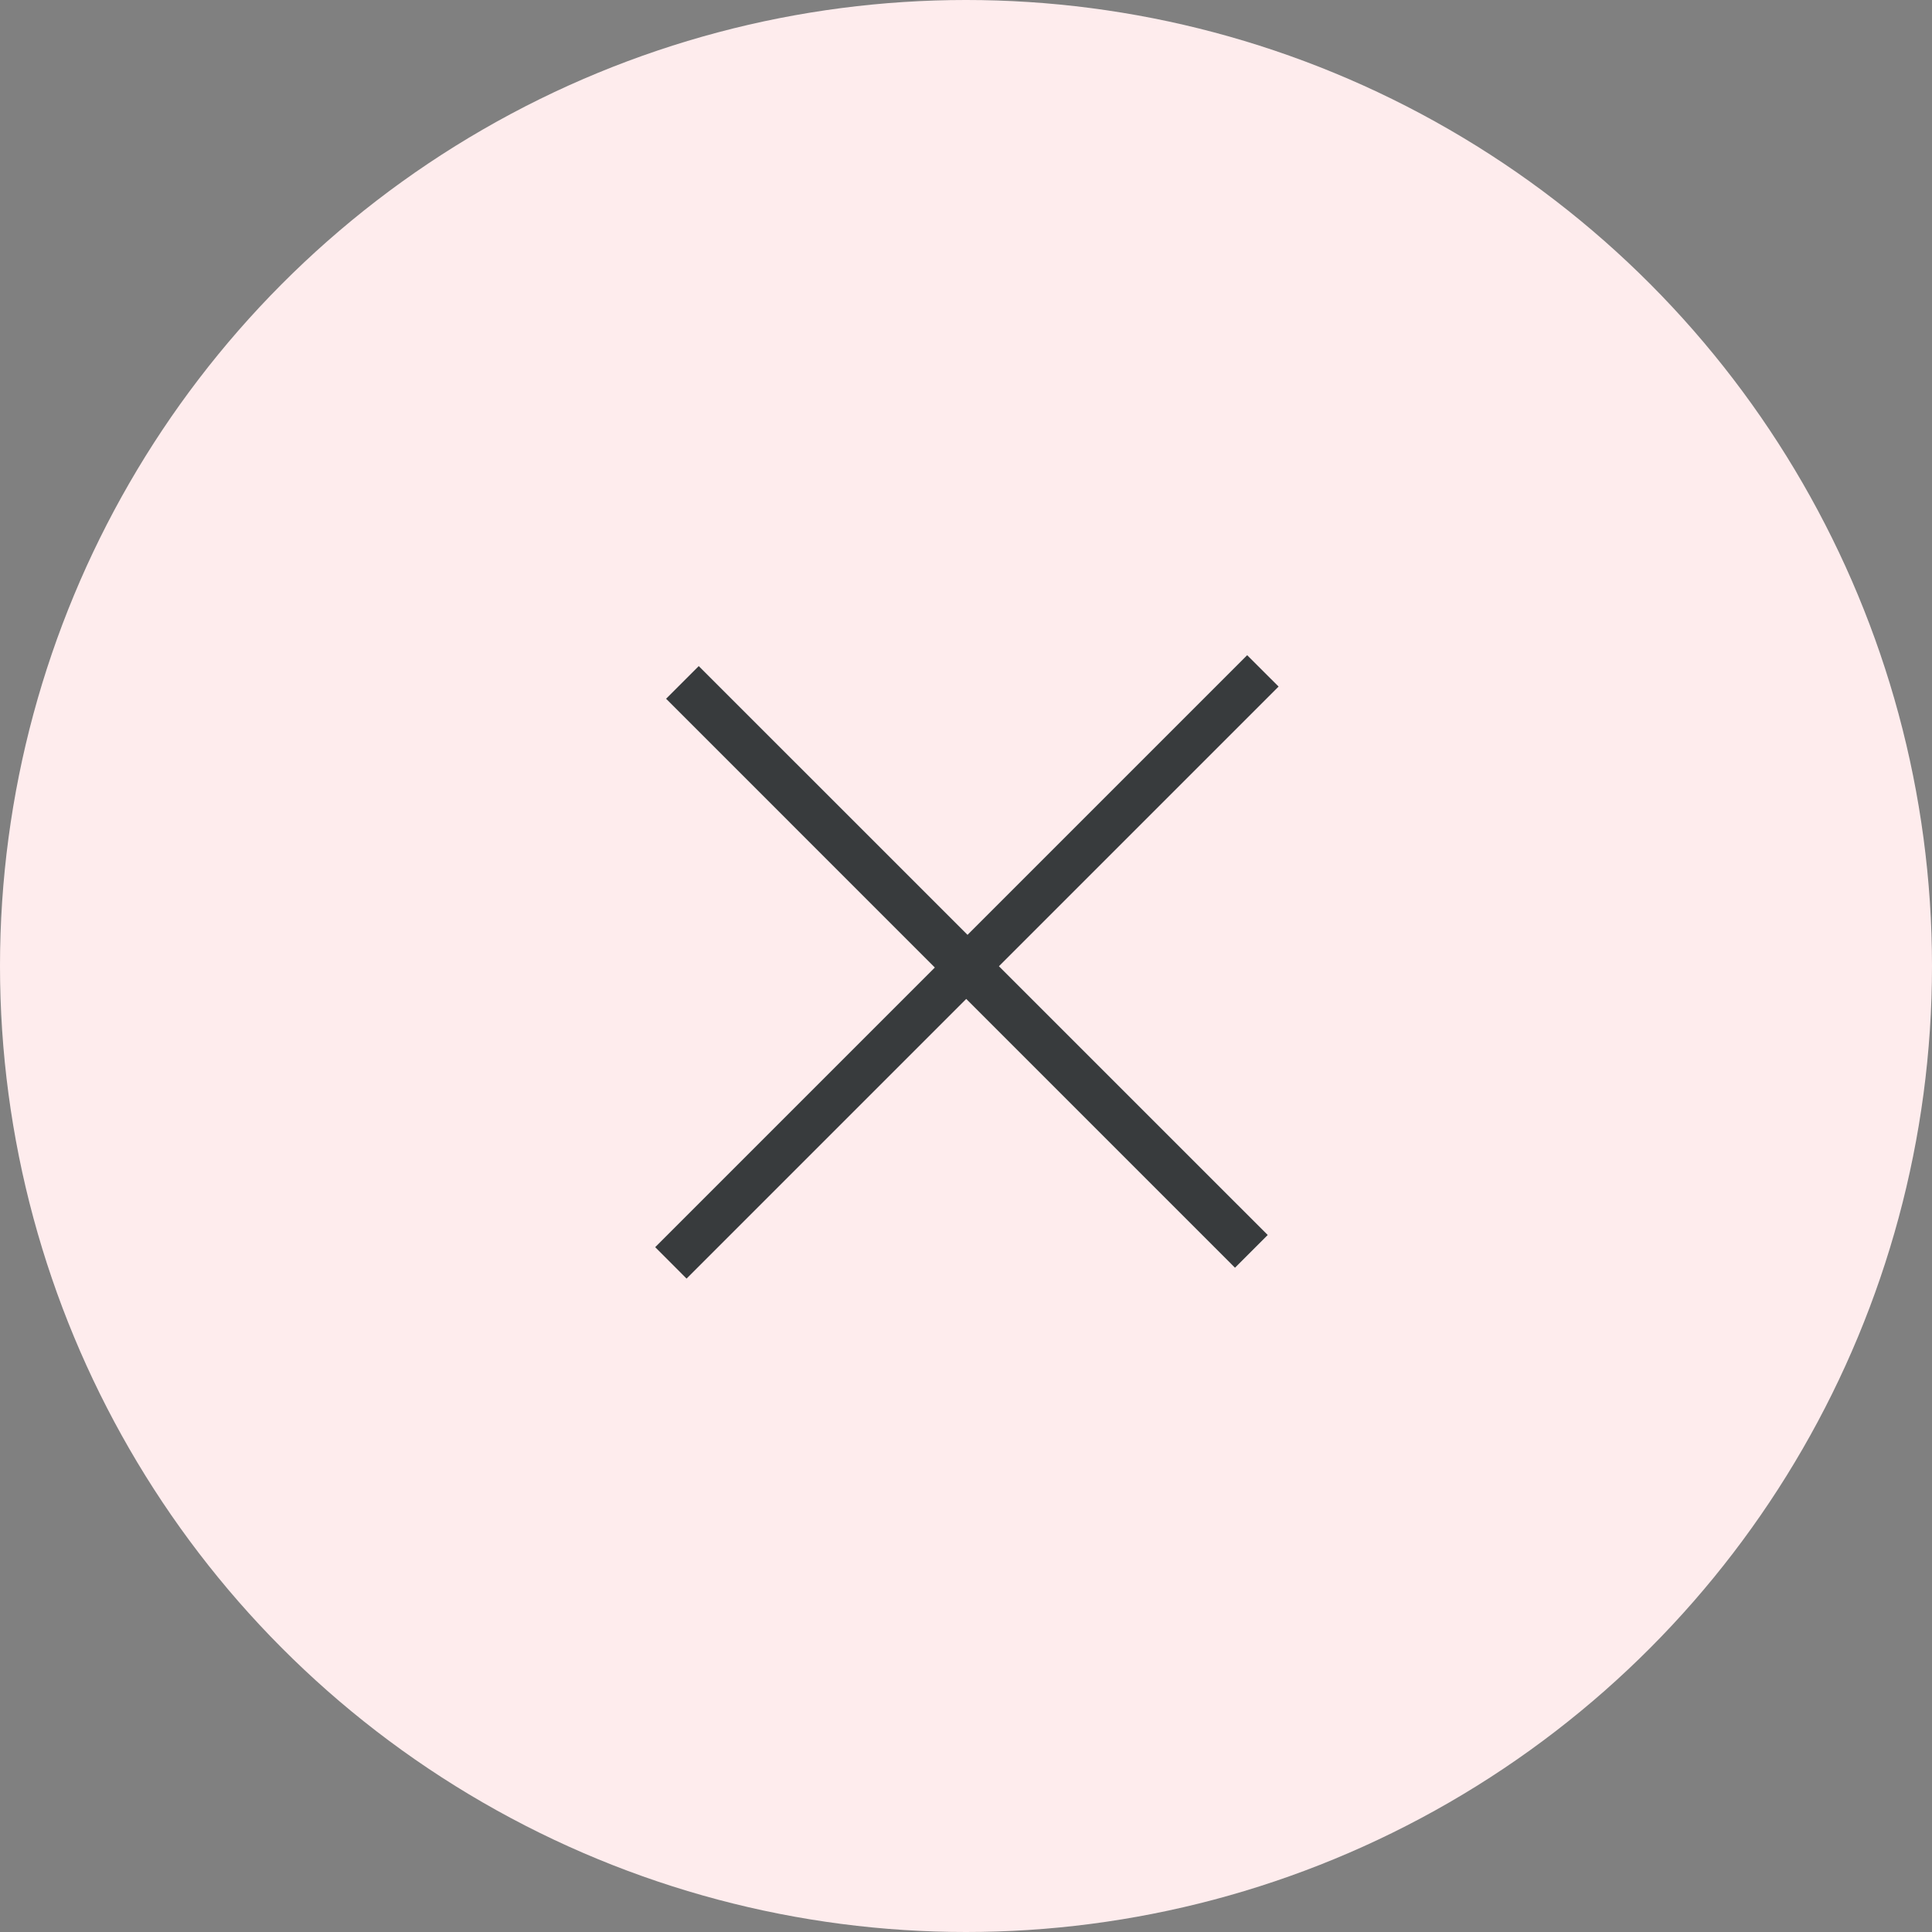 <?xml version="1.0" encoding="UTF-8"?> <svg xmlns="http://www.w3.org/2000/svg" width="30" height="30" viewBox="0 0 30 30" fill="none"><rect x="0" y="0" width="30" height="30" fill="#808080" stroke="none"/> <circle cx="15" cy="15" r="15" fill="#FEECED"></circle> <path d="M19.177 19.685L10.343 10.85L10.85 10.343L19.685 19.177L19.177 19.685ZM10.661 19.854L10.174 19.366L19.366 10.174L19.854 10.661L10.661 19.854Z" fill="#383B3D"></path> </svg> 